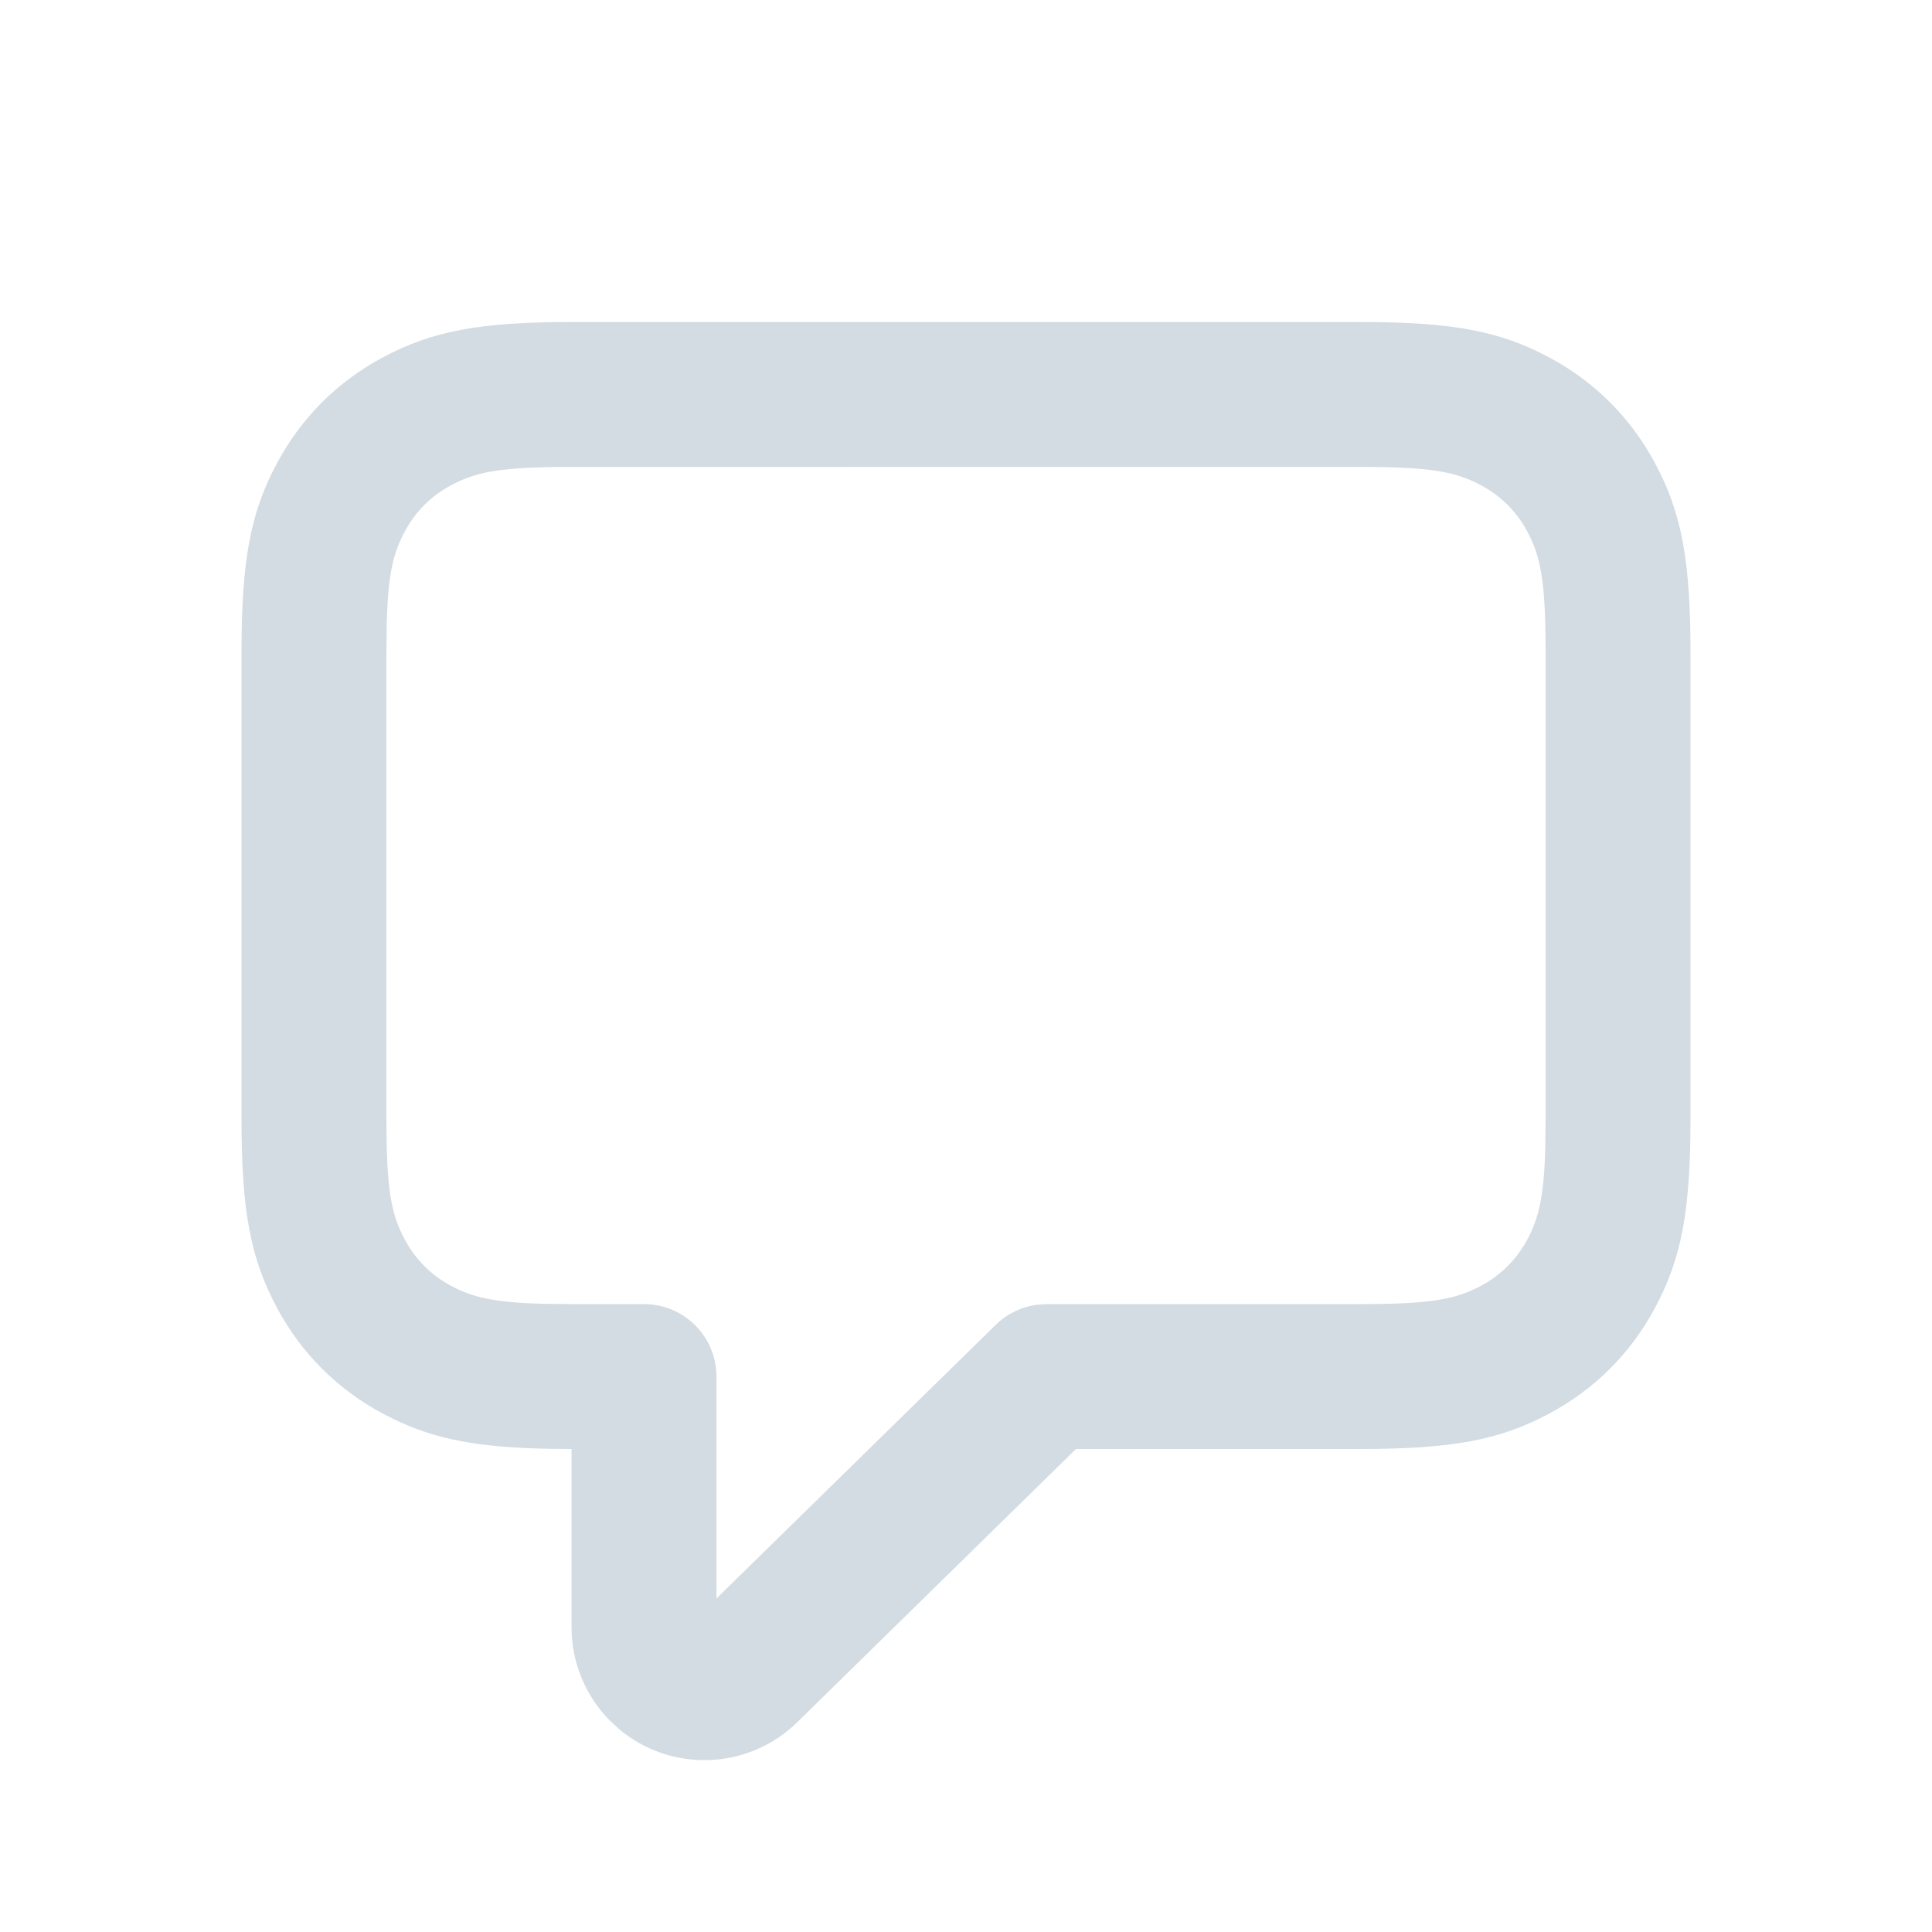 <svg width="24" height="24" viewBox="0 0 24 24" fill="none" xmlns="http://www.w3.org/2000/svg">
                                                <path d="M16.895 4H7.105C5.953 4 5.366 4.113 4.755 4.44C4.19 4.742 3.742 5.19 3.44 5.755C3.113 6.366 3 6.953 3 8.105V13.895C3 15.047 3.113 15.634 3.44 16.245C3.742 16.81 4.19 17.258 4.755 17.56L4.895 17.631C5.412 17.881 5.945 17.983 6.849 17.998L7.1 18V20.215C7.1 20.647 7.269 21.061 7.572 21.37L7.688 21.478C8.331 22.02 9.292 21.994 9.905 21.393L13.366 18H16.895C18.047 18 18.634 17.887 19.245 17.56C19.81 17.258 20.258 16.81 20.56 16.245C20.887 15.634 21 15.047 21 13.895V8.105C21 6.953 20.887 6.366 20.56 5.755C20.258 5.19 19.81 4.742 19.245 4.44C18.634 4.113 18.047 4 16.895 4ZM6.912 5.801L16.895 5.8C17.775 5.8 18.082 5.859 18.397 6.028C18.647 6.162 18.838 6.353 18.973 6.603C19.141 6.918 19.2 7.225 19.2 8.105V13.895L19.196 14.263C19.179 14.87 19.115 15.13 18.973 15.397C18.838 15.647 18.647 15.838 18.397 15.973C18.082 16.141 17.775 16.2 16.895 16.2H13L12.883 16.208C12.691 16.233 12.51 16.32 12.37 16.457L8.9 19.857V17.1C8.9 16.603 8.497 16.2 8 16.2H7.105L6.737 16.196C6.13 16.179 5.87 16.115 5.603 15.973C5.353 15.838 5.162 15.647 5.028 15.397C4.859 15.082 4.8 14.775 4.8 13.895V8.105L4.804 7.737C4.821 7.13 4.885 6.87 5.028 6.603C5.162 6.353 5.353 6.162 5.603 6.028C5.894 5.872 6.178 5.81 6.912 5.801Z" fill="#D3DCE2" />
                                            </svg>